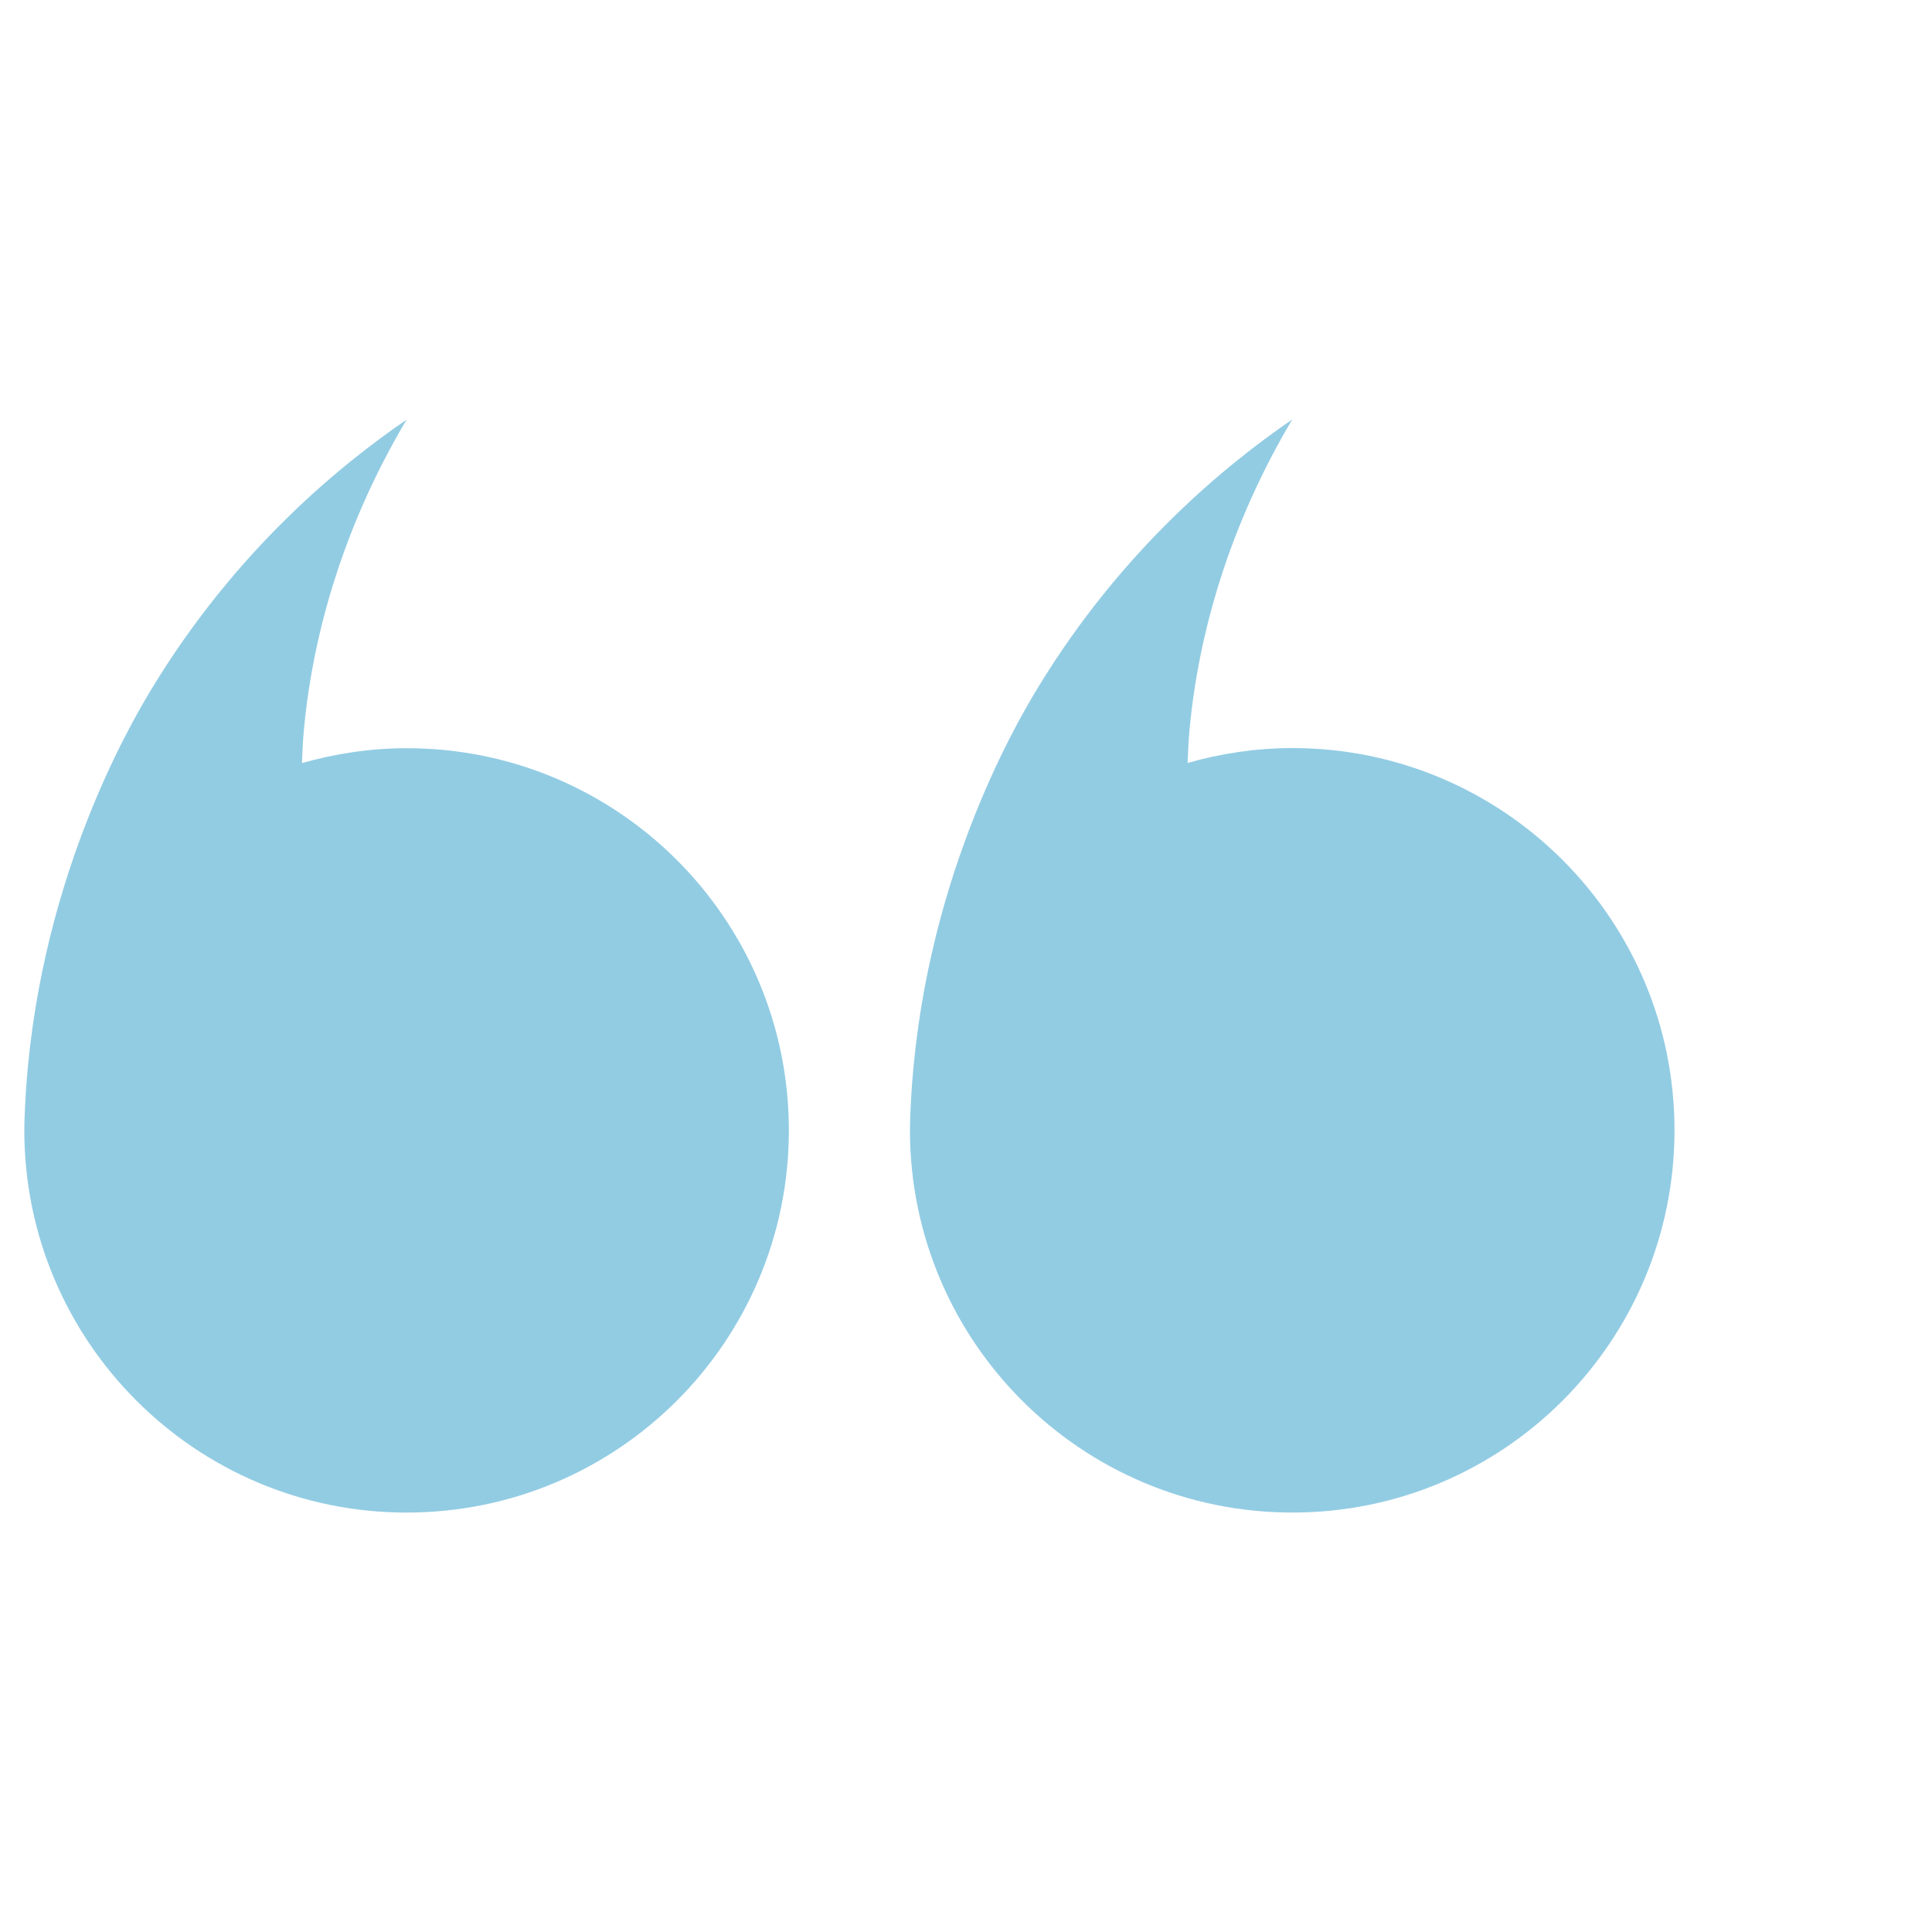 <?xml version="1.0" encoding="UTF-8"?> <svg xmlns="http://www.w3.org/2000/svg" width="57" height="57" viewBox="0 0 57 57" fill="none"><path d="M38.13 44.625C44.361 44.625 49.403 39.575 49.403 33.345C49.403 27.115 44.353 22.07 38.128 22.07C37.057 22.07 36.02 22.23 35.038 22.509C35.049 22.275 35.056 22.048 35.071 21.814C35.316 18.657 36.336 15.384 38.126 12.375C36.189 13.702 33.105 16.201 30.618 20.293C29.928 21.427 27.176 26.158 26.868 32.651C26.851 32.998 26.846 33.169 26.846 33.352C26.855 39.575 31.898 44.625 38.13 44.625Z" fill="#92CCE3"></path><path d="M11.999 44.625C18.229 44.625 23.274 39.575 23.274 33.35C23.274 27.119 18.225 22.074 11.999 22.074C10.928 22.074 9.891 22.235 8.909 22.513C8.92 22.279 8.927 22.052 8.942 21.818C9.187 18.661 10.207 15.388 11.997 12.38C10.06 13.707 6.976 16.205 4.489 20.298C3.799 21.431 1.047 26.162 0.739 32.655C0.722 33.002 0.717 33.174 0.717 33.357C0.726 39.575 5.769 44.626 11.999 44.626L11.999 44.625Z" fill="#92CCE3"></path></svg> 